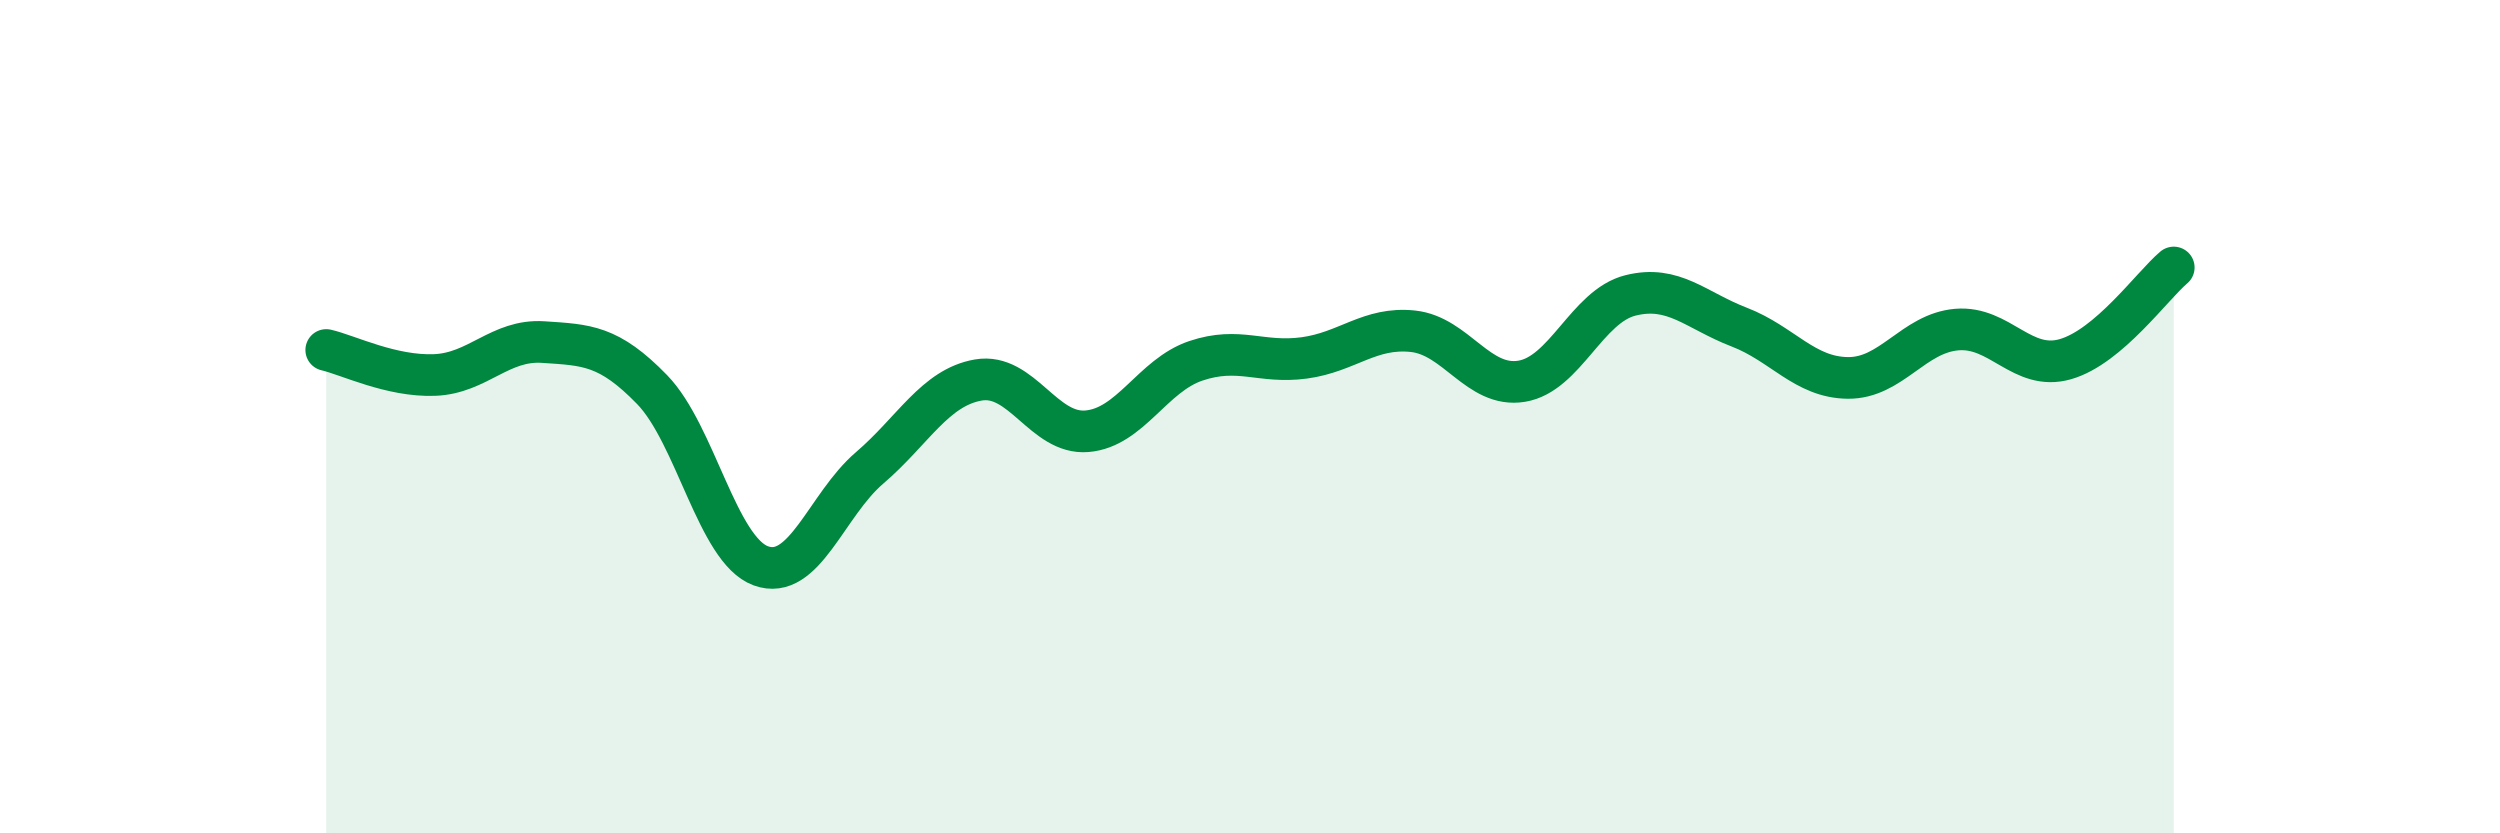 
    <svg width="60" height="20" viewBox="0 0 60 20" xmlns="http://www.w3.org/2000/svg">
      <path
        d="M 7.83,8.4 C 8.35,8.52 9.39,9.04 10.43,9 C 11.47,8.96 12,8.14 13.04,8.21 C 14.08,8.28 14.61,8.28 15.65,9.35 C 16.69,10.42 17.22,13.2 18.26,13.58 C 19.3,13.96 19.83,12.12 20.87,11.23 C 21.91,10.34 22.44,9.3 23.48,9.12 C 24.52,8.94 25.05,10.44 26.09,10.35 C 27.13,10.26 27.66,9.01 28.7,8.66 C 29.74,8.31 30.26,8.73 31.3,8.59 C 32.34,8.45 32.87,7.84 33.91,7.95 C 34.95,8.06 35.48,9.32 36.52,9.15 C 37.56,8.98 38.09,7.35 39.13,7.09 C 40.17,6.83 40.7,7.45 41.74,7.85 C 42.78,8.25 43.31,9.06 44.35,9.07 C 45.39,9.08 45.92,8 46.96,7.91 C 48,7.82 48.53,8.92 49.57,8.62 C 50.61,8.32 51.65,6.86 52.17,6.42L52.17 20L7.83 20Z"
        fill="#008740"
        opacity="0.1"
        stroke-linecap="round"
        stroke-linejoin="round"
      />
      <path
        d="M 7.83,8.4 C 8.35,8.52 9.39,9.04 10.43,9 C 11.47,8.96 12,8.14 13.04,8.21 C 14.08,8.28 14.61,8.28 15.65,9.35 C 16.69,10.42 17.22,13.2 18.26,13.58 C 19.3,13.96 19.83,12.12 20.87,11.23 C 21.91,10.34 22.44,9.3 23.48,9.12 C 24.52,8.94 25.05,10.44 26.09,10.35 C 27.13,10.26 27.66,9.01 28.7,8.66 C 29.74,8.31 30.26,8.73 31.3,8.59 C 32.34,8.45 32.87,7.84 33.91,7.95 C 34.95,8.06 35.48,9.32 36.52,9.15 C 37.56,8.98 38.09,7.35 39.13,7.09 C 40.17,6.83 40.7,7.45 41.74,7.85 C 42.78,8.25 43.31,9.06 44.35,9.07 C 45.39,9.08 45.92,8 46.96,7.91 C 48,7.82 48.53,8.92 49.57,8.62 C 50.61,8.32 51.65,6.86 52.17,6.42"
        stroke="#008740"
        stroke-width="1"
        fill="none"
        stroke-linecap="round"
        stroke-linejoin="round"
      />
    </svg>
  